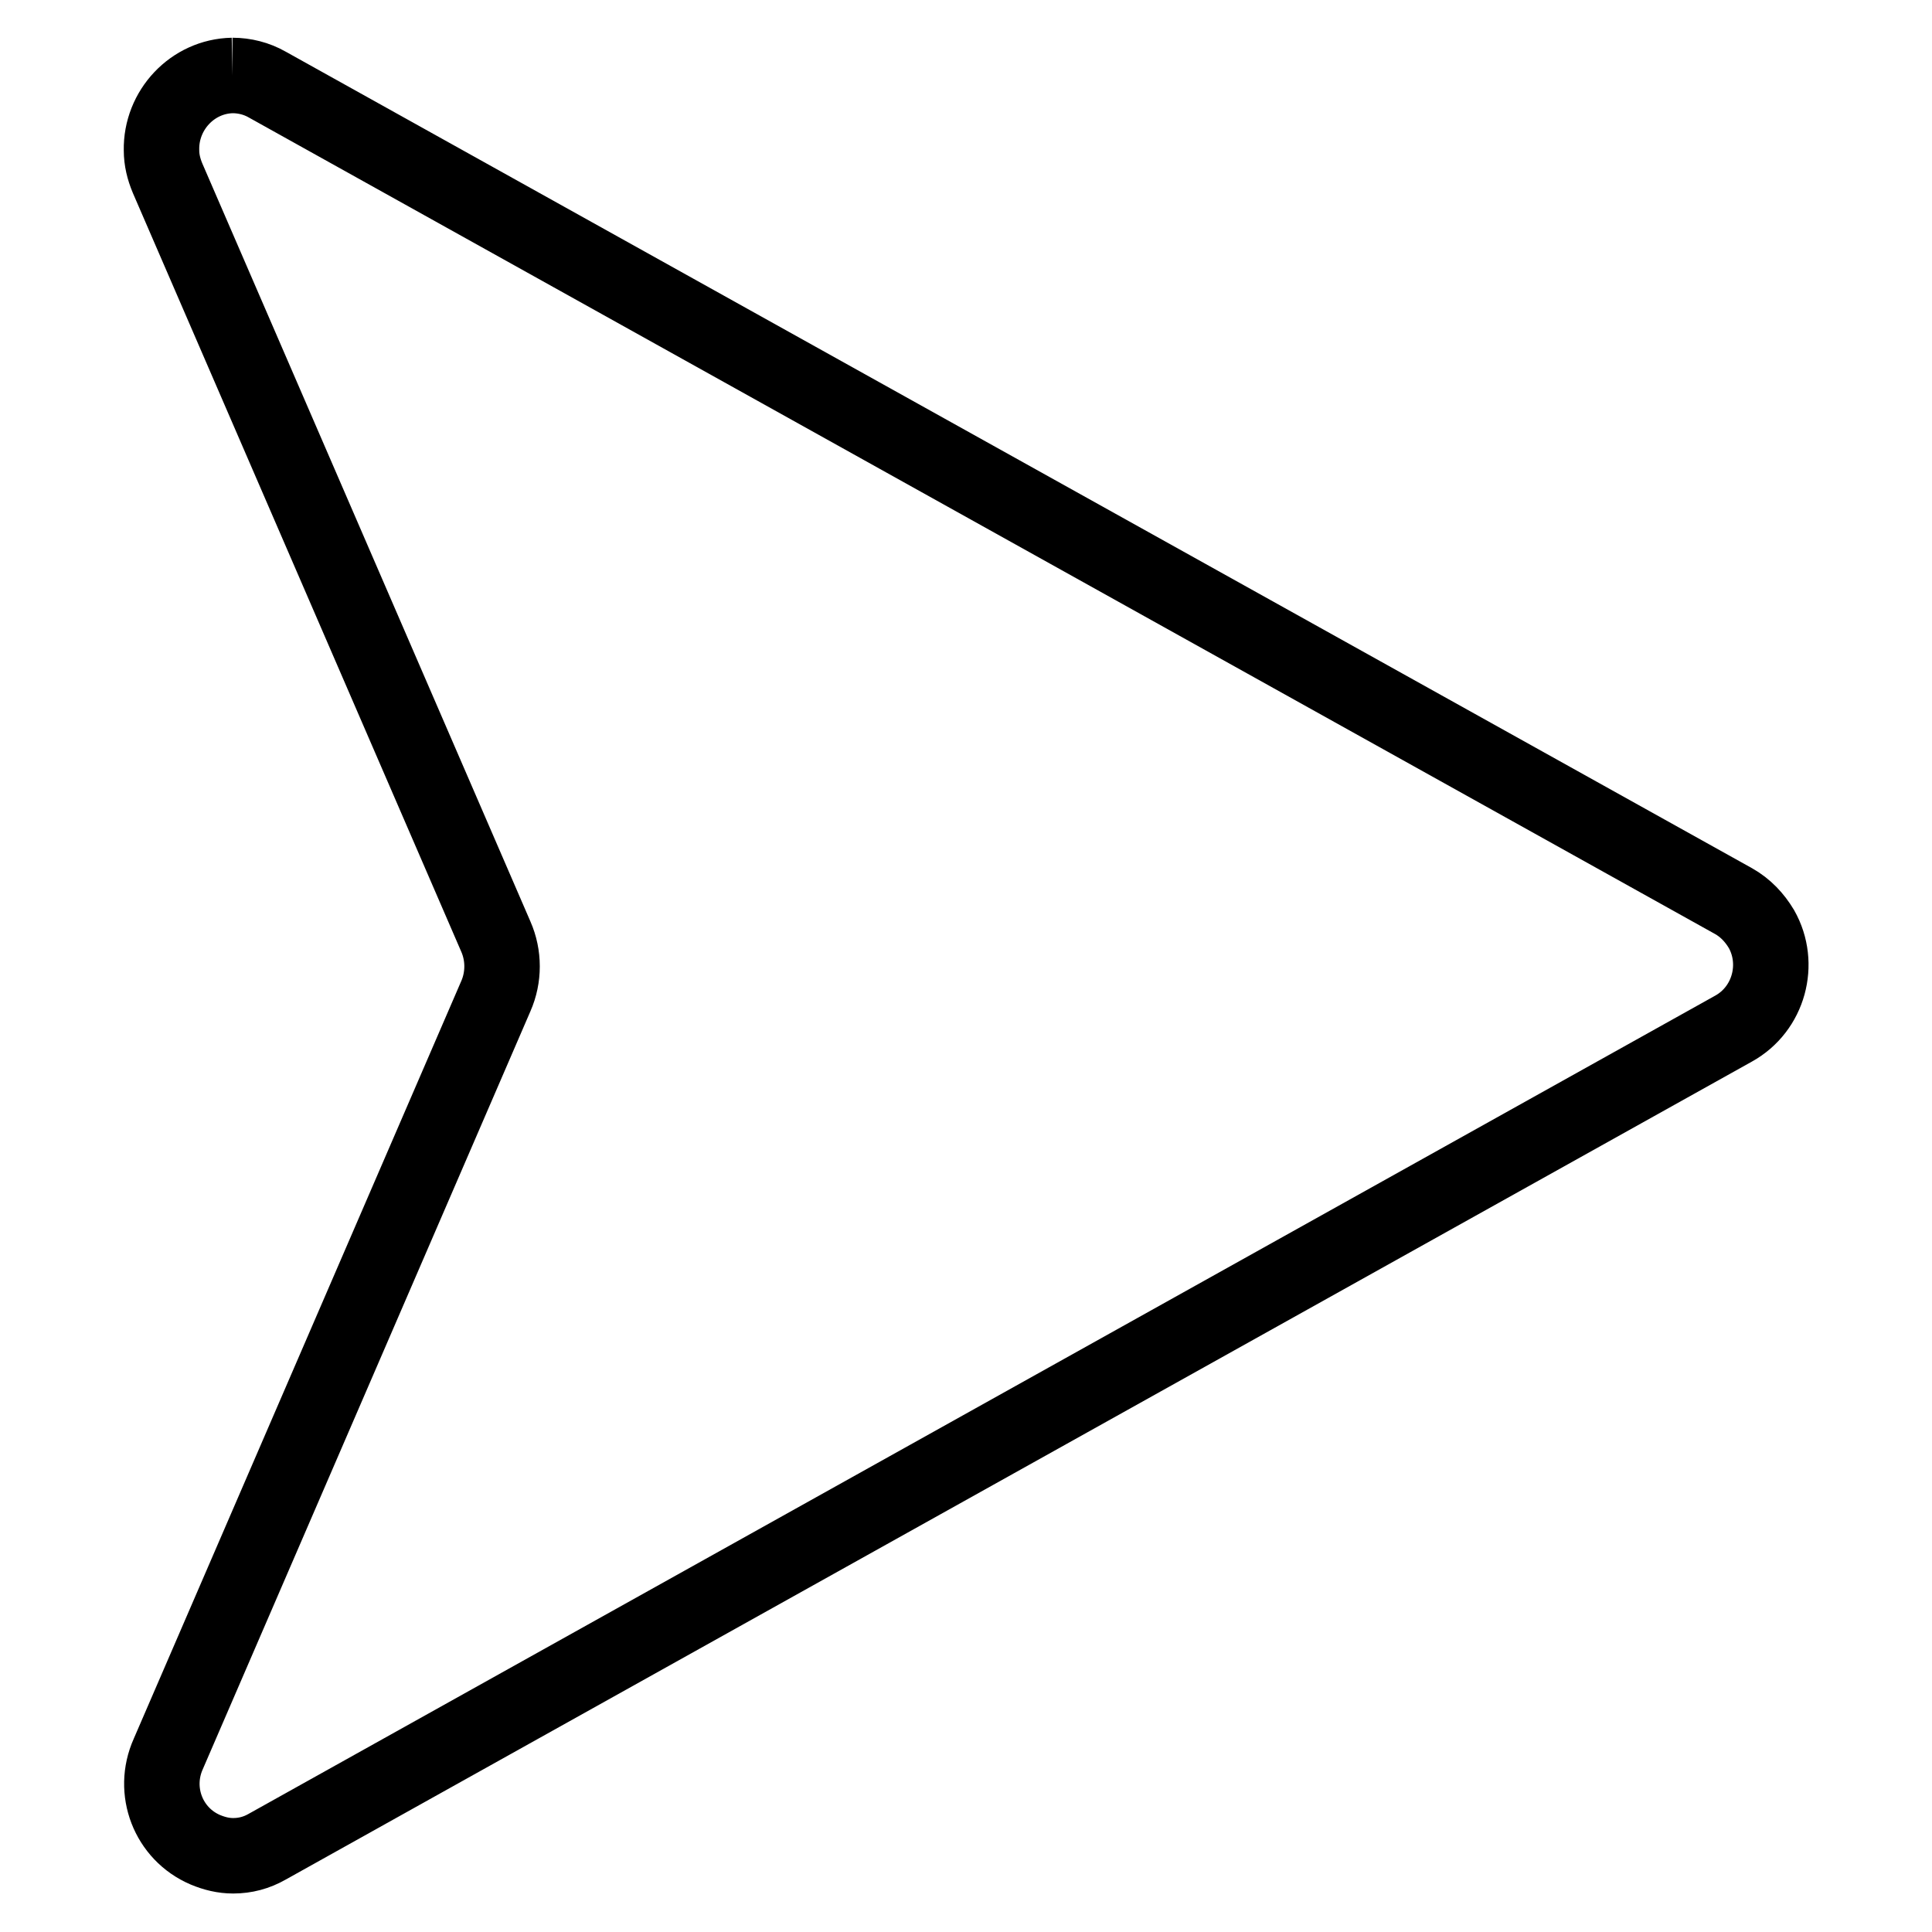 <?xml version="1.0" encoding="utf-8"?>
<!-- Svg Vector Icons : http://www.onlinewebfonts.com/icon -->
<!DOCTYPE svg PUBLIC "-//W3C//DTD SVG 1.1//EN" "http://www.w3.org/Graphics/SVG/1.1/DTD/svg11.dtd">
<svg version="1.1" xmlns="http://www.w3.org/2000/svg" xmlns:xlink="http://www.w3.org/1999/xlink" x="0px" y="0px" viewBox="0 0 256 256" enable-background="new 0 0 256 256" xml:space="preserve">
<g> <path stroke-width="10" fill-opacity="0" stroke="#000000"  d="M30.8,10c-5.3,0.1-9.5,4.6-9.4,9.9c0,1.3,0.3,2.5,0.8,3.7l43.5,100.5c1.1,2.5,1.1,5.4,0,7.9L22.3,232.4 c-2.2,4.9,0,10.6,4.9,12.7c1.2,0.5,2.4,0.8,3.7,0.8c1.6,0,3.1-0.4,4.5-1.2l194.3-108.4c4.7-2.6,6.3-8.6,3.7-13.2 c-0.9-1.5-2.1-2.8-3.7-3.7L35.4,11.2C34,10.4,32.4,10,30.8,10"/></g>
</svg>
